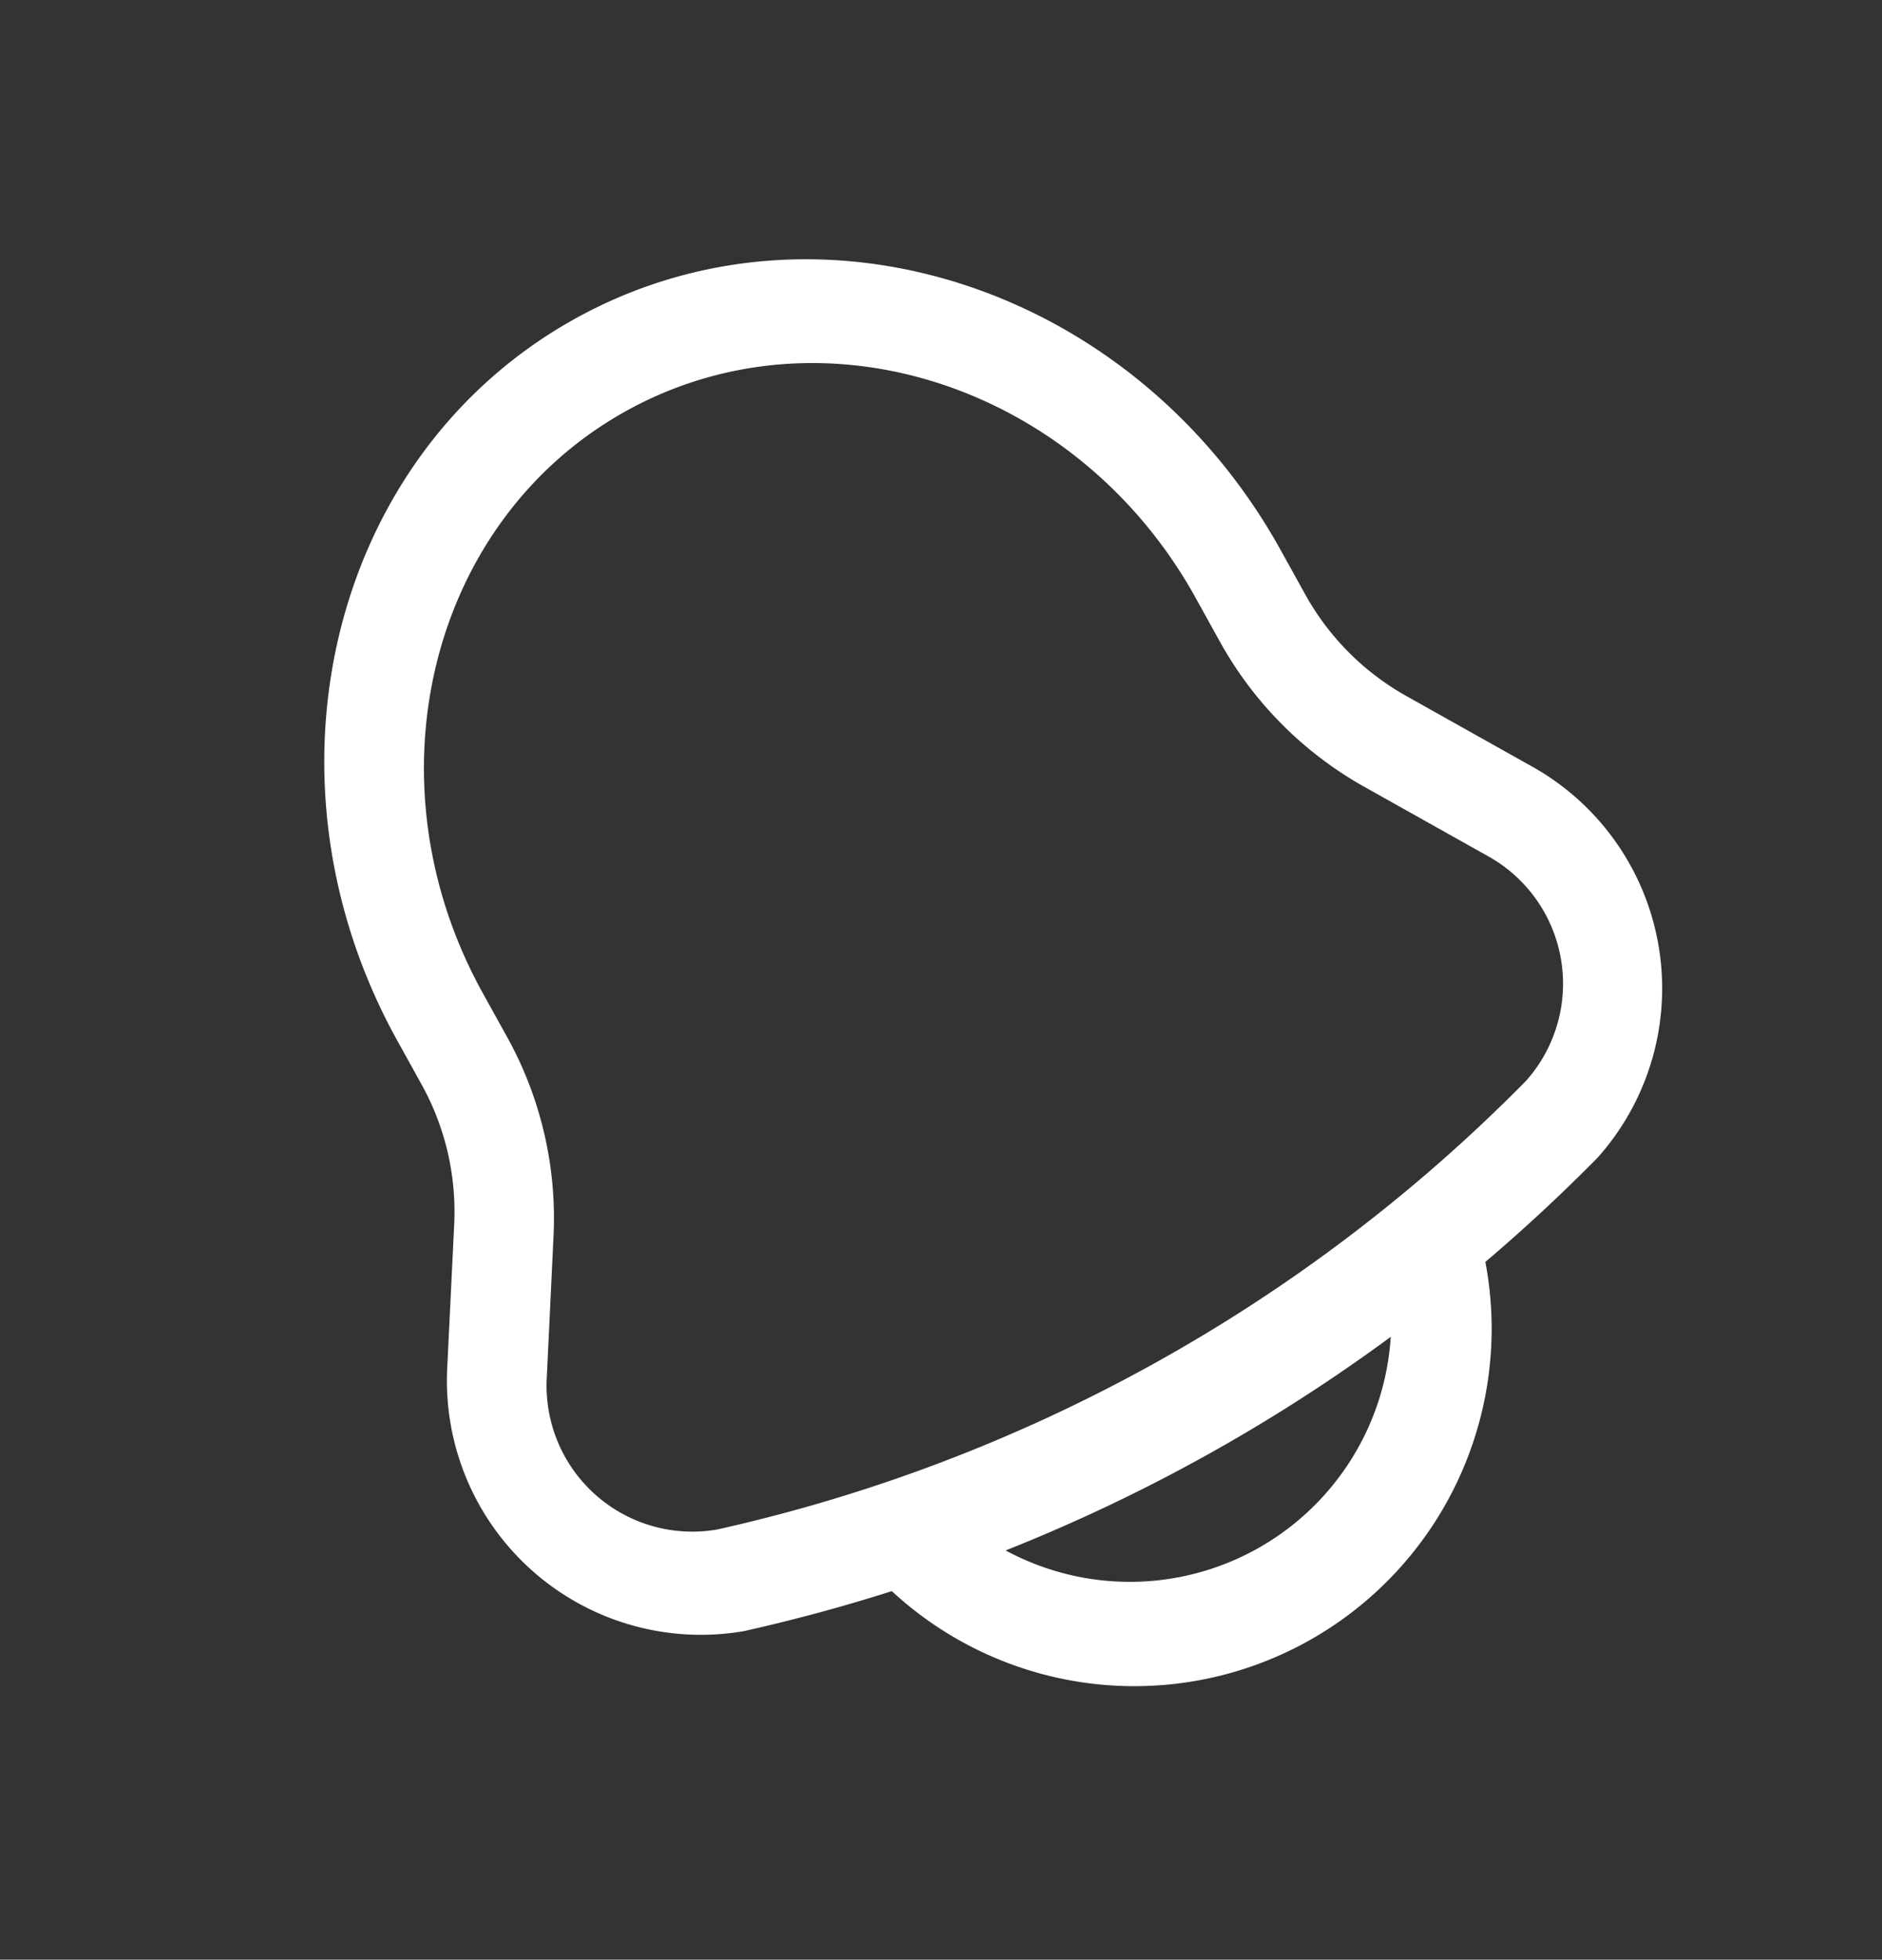 <!-- <svg id="Group_21773" data-name="Group 21773" xmlns="http://www.w3.org/2000/svg" width="20" height="20" viewBox="0 0 40.091 39.808">
  <path id="bell-svgrepo-com" d="M13.358,0C7.689,0,3.093,4.955,3.093,11.067v1.005a5.325,5.325,0,0,1-.785,2.8L.786,17.329a5.16,5.16,0,0,0,2.653,7.64q1.5.441,3.025.747l0,.007a7.258,7.258,0,0,0,13.782,0l0-.007q1.523-.305,3.025-.747a5.16,5.16,0,0,0,2.653-7.64l-1.521-2.46a5.325,5.325,0,0,1-.785-2.8V11.067C23.623,4.955,19.027,0,13.358,0ZM17.83,26.114a34.986,34.986,0,0,1-8.945,0,5.311,5.311,0,0,0,8.945,0ZM5.08,11.067c0-4.929,3.706-8.925,8.278-8.925s8.279,4,8.279,8.925v1.005a7.589,7.589,0,0,0,1.119,3.984l1.521,2.46A2.962,2.962,0,0,1,22.754,22.9a33.218,33.218,0,0,1-18.792,0,2.962,2.962,0,0,1-1.523-4.385l1.521-2.46A7.588,7.588,0,0,0,5.08,12.072Z" transform="matrix(0.875, -0.485, 0.485, 0.875, 0, 12.955)" fill="#fff" fill-rule="evenodd"/>
  <circle id="Ellipse_1172" data-name="Ellipse 1172" cx="11" cy="11" r="11" transform="translate(18.091)" fill="#d6244d"/>
  <circle id="Ellipse_1173" data-name="Ellipse 1173" cx="5" cy="5" r="5" transform="translate(24.091 6)" fill="#fff"/>
</svg> -->
<svg xmlns="http://www.w3.org/2000/svg" width="38.251" height="39.805" viewBox="0 0 38.251 39.805">
  <rect x="0" y="0" width="38.251" height="39.805" fill="#333333" stroke="none"/>
  <path id="bell-svgrepo-com" d="M13.358,0C7.689,0,3.093,4.955,3.093,11.067v1.005a5.325,5.325,0,0,1-.785,2.8L.786,17.329a5.16,5.16,0,0,0,2.653,7.64q1.5.441,3.025.747l0,.007a7.258,7.258,0,0,0,13.782,0l0-.007q1.523-.305,3.025-.747a5.16,5.16,0,0,0,2.653-7.64l-1.521-2.46a5.325,5.325,0,0,1-.785-2.8V11.067C23.623,4.955,19.027,0,13.358,0ZM17.83,26.114a34.986,34.986,0,0,1-8.945,0,5.311,5.311,0,0,0,8.945,0ZM5.08,11.067c0-4.929,3.706-8.925,8.278-8.925s8.279,4,8.279,8.925v1.005a7.589,7.589,0,0,0,1.119,3.984l1.521,2.46A2.962,2.962,0,0,1,22.754,22.9a33.218,33.218,0,0,1-18.792,0,2.962,2.962,0,0,1-1.523-4.385l1.521-2.46A7.588,7.588,0,0,0,5.08,12.072Z" transform="matrix(0.875, -0.485, 0.485, 0.875, 0, 12.952)" fill="#fff" fill-rule="evenodd"/>
</svg>
